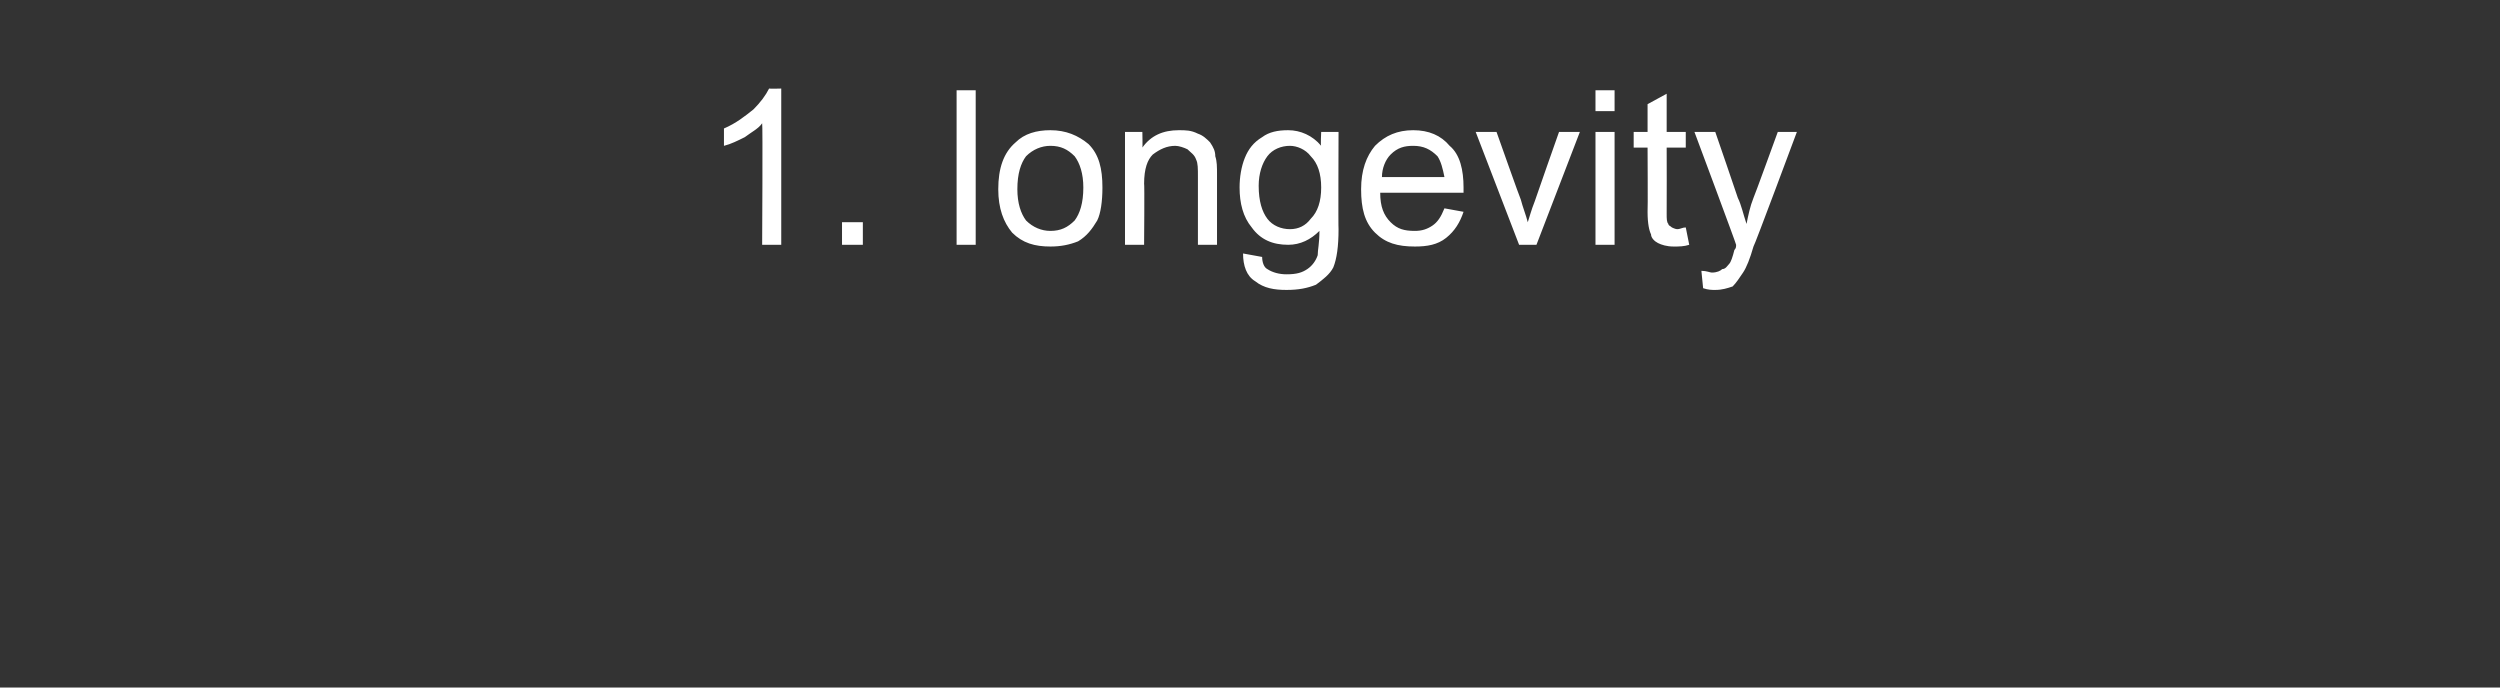 <?xml version="1.0" standalone="no"?>
<!DOCTYPE svg PUBLIC "-//W3C//DTD SVG 1.1//EN" "http://www.w3.org/Graphics/SVG/1.1/DTD/svg11.dtd">
<svg xmlns="http://www.w3.org/2000/svg" version="1.1" width="144px" height="39.6px" viewBox="0 -5 144 39.6" style="top:-5px">
  <rect x="0" y="-5" width="144" height="39.6" fill="#333333" stroke="none"/>
  <desc>1 longevity</desc>
  <defs/>
  <g id="Polygon9442">
    <path d="M 45 9.1 L 43.9 9.1 C 43.9 9.1 43.94 2.1 43.9 2.1 C 43.7 2.4 43.3 2.6 42.9 2.9 C 42.5 3.1 42.1 3.3 41.7 3.4 C 41.7 3.4 41.7 2.4 41.7 2.4 C 42.4 2.1 42.9 1.7 43.4 1.3 C 43.8 0.9 44.1 0.5 44.3 0.1 C 44.33 0.12 45 0.1 45 0.1 L 45 9.1 Z M 48.5 9.1 L 48.5 7.8 L 49.7 7.8 L 49.7 9.1 L 48.5 9.1 Z M 55.1 9.1 L 55.1 0.2 L 56.2 0.2 L 56.2 9.1 L 55.1 9.1 Z M 57.5 5.9 C 57.5 4.7 57.8 3.8 58.5 3.2 C 59 2.7 59.7 2.5 60.5 2.5 C 61.4 2.5 62.1 2.8 62.7 3.3 C 63.3 3.9 63.5 4.7 63.5 5.8 C 63.5 6.6 63.4 7.3 63.2 7.7 C 62.9 8.2 62.6 8.6 62.1 8.9 C 61.6 9.1 61.1 9.2 60.5 9.2 C 59.6 9.2 58.9 9 58.3 8.4 C 57.8 7.8 57.5 7 57.5 5.9 Z M 58.6 5.9 C 58.6 6.7 58.8 7.3 59.1 7.7 C 59.5 8.1 60 8.3 60.5 8.3 C 61.1 8.3 61.5 8.1 61.9 7.7 C 62.2 7.3 62.4 6.7 62.4 5.8 C 62.4 5 62.2 4.4 61.9 4 C 61.5 3.6 61.1 3.4 60.5 3.4 C 60 3.4 59.5 3.6 59.1 4 C 58.8 4.4 58.6 5 58.6 5.9 Z M 64.8 9.1 L 64.8 2.6 L 65.8 2.6 C 65.8 2.6 65.82 3.54 65.8 3.5 C 66.3 2.8 67 2.5 67.9 2.5 C 68.3 2.5 68.6 2.5 69 2.7 C 69.3 2.8 69.5 3 69.7 3.2 C 69.9 3.5 70 3.7 70 4 C 70.1 4.3 70.1 4.6 70.1 5.1 C 70.1 5.11 70.1 9.1 70.1 9.1 L 69 9.1 C 69 9.1 69 5.16 69 5.2 C 69 4.7 69 4.4 68.9 4.2 C 68.8 3.9 68.6 3.8 68.4 3.6 C 68.2 3.5 67.9 3.4 67.7 3.4 C 67.2 3.4 66.8 3.6 66.4 3.9 C 66.1 4.2 65.9 4.7 65.9 5.6 C 65.93 5.56 65.9 9.1 65.9 9.1 L 64.8 9.1 Z M 71.6 9.6 C 71.6 9.6 72.7 9.8 72.7 9.8 C 72.7 10.1 72.8 10.4 73 10.5 C 73.3 10.7 73.7 10.8 74.1 10.8 C 74.7 10.8 75 10.7 75.3 10.5 C 75.6 10.3 75.8 10 75.9 9.7 C 75.9 9.4 76 9 76 8.3 C 75.5 8.8 74.9 9.1 74.2 9.1 C 73.3 9.1 72.6 8.8 72.1 8.1 C 71.6 7.5 71.4 6.7 71.4 5.8 C 71.4 5.2 71.5 4.6 71.7 4.1 C 71.9 3.6 72.2 3.2 72.7 2.9 C 73.1 2.6 73.6 2.5 74.2 2.5 C 74.9 2.5 75.6 2.8 76.1 3.4 C 76.06 3.4 76.1 2.6 76.1 2.6 L 77.1 2.6 C 77.1 2.6 77.08 8.22 77.1 8.2 C 77.1 9.2 77 9.9 76.8 10.4 C 76.6 10.8 76.2 11.1 75.8 11.4 C 75.3 11.6 74.8 11.7 74.1 11.7 C 73.4 11.7 72.8 11.6 72.3 11.2 C 71.8 10.9 71.6 10.3 71.6 9.6 Z M 72.5 5.7 C 72.5 6.6 72.7 7.2 73 7.6 C 73.3 8 73.8 8.2 74.3 8.2 C 74.8 8.2 75.2 8 75.5 7.6 C 75.9 7.2 76.1 6.6 76.1 5.8 C 76.1 5 75.9 4.4 75.5 4 C 75.2 3.6 74.7 3.4 74.3 3.4 C 73.8 3.4 73.3 3.6 73 4 C 72.7 4.4 72.5 5 72.5 5.7 Z M 83.2 7 C 83.2 7 84.3 7.2 84.3 7.2 C 84.1 7.8 83.8 8.3 83.3 8.7 C 82.8 9.1 82.2 9.2 81.5 9.2 C 80.5 9.2 79.8 9 79.2 8.4 C 78.6 7.8 78.4 7 78.4 5.9 C 78.4 4.8 78.7 4 79.2 3.4 C 79.8 2.8 80.5 2.5 81.4 2.5 C 82.3 2.5 83 2.8 83.5 3.4 C 84.1 3.9 84.3 4.8 84.3 5.8 C 84.3 5.9 84.3 6 84.3 6.1 C 84.3 6.1 79.5 6.1 79.5 6.1 C 79.5 6.9 79.7 7.4 80.1 7.8 C 80.5 8.2 80.9 8.3 81.5 8.3 C 81.9 8.3 82.2 8.2 82.5 8 C 82.8 7.8 83 7.5 83.2 7 Z M 79.6 5.2 C 79.6 5.2 83.2 5.2 83.2 5.2 C 83.1 4.7 83 4.3 82.8 4 C 82.4 3.6 82 3.4 81.4 3.4 C 80.9 3.4 80.5 3.5 80.1 3.9 C 79.8 4.2 79.6 4.7 79.6 5.2 Z M 87.5 9.1 L 85 2.6 L 86.2 2.6 C 86.2 2.6 87.58 6.5 87.6 6.5 C 87.7 6.9 87.9 7.4 88 7.8 C 88.1 7.5 88.2 7.1 88.4 6.6 C 88.4 6.57 89.8 2.6 89.8 2.6 L 91 2.6 L 88.5 9.1 L 87.5 9.1 Z M 91.9 1.4 L 91.9 0.2 L 93 0.2 L 93 1.4 L 91.9 1.4 Z M 91.9 9.1 L 91.9 2.6 L 93 2.6 L 93 9.1 L 91.9 9.1 Z M 96.6 8.2 C 96.8 8.2 96.9 8.1 97.1 8.1 C 97.1 8.1 97.3 9.1 97.3 9.1 C 97 9.2 96.7 9.2 96.4 9.2 C 96 9.2 95.7 9.1 95.5 9 C 95.3 8.9 95.1 8.7 95.1 8.5 C 95 8.3 94.9 7.9 94.9 7.2 C 94.92 7.2 94.9 3.5 94.9 3.5 L 94.1 3.5 L 94.1 2.6 L 94.9 2.6 L 94.9 1 L 96 0.4 L 96 2.6 L 97.1 2.6 L 97.1 3.5 L 96 3.5 C 96 3.5 96.01 7.26 96 7.3 C 96 7.6 96 7.8 96.1 7.9 C 96.1 8 96.2 8 96.3 8.1 C 96.3 8.1 96.5 8.2 96.6 8.2 C 96.6 8.2 96.6 8.2 96.6 8.2 Z M 98.8 11.7 C 98.6 11.7 98.4 11.7 98.1 11.6 C 98.1 11.6 98 10.6 98 10.6 C 98.3 10.6 98.5 10.7 98.6 10.7 C 98.9 10.7 99.1 10.6 99.2 10.5 C 99.4 10.5 99.5 10.3 99.6 10.2 C 99.7 10.1 99.8 9.8 99.9 9.4 C 100 9.3 100 9.2 100 9.1 C 100.03 9.11 97.6 2.6 97.6 2.6 L 98.8 2.6 C 98.8 2.6 100.1 6.37 100.1 6.4 C 100.3 6.8 100.4 7.3 100.6 7.9 C 100.7 7.4 100.8 6.9 101 6.4 C 101.02 6.4 102.4 2.6 102.4 2.6 L 103.5 2.6 C 103.5 2.6 101.04 9.21 101 9.2 C 100.8 9.9 100.6 10.4 100.4 10.7 C 100.2 11 100 11.3 99.8 11.5 C 99.5 11.6 99.2 11.7 98.8 11.7 C 98.8 11.7 98.8 11.7 98.8 11.7 Z " stroke="none" fill="#ffffff"/>
  </g>
</svg>